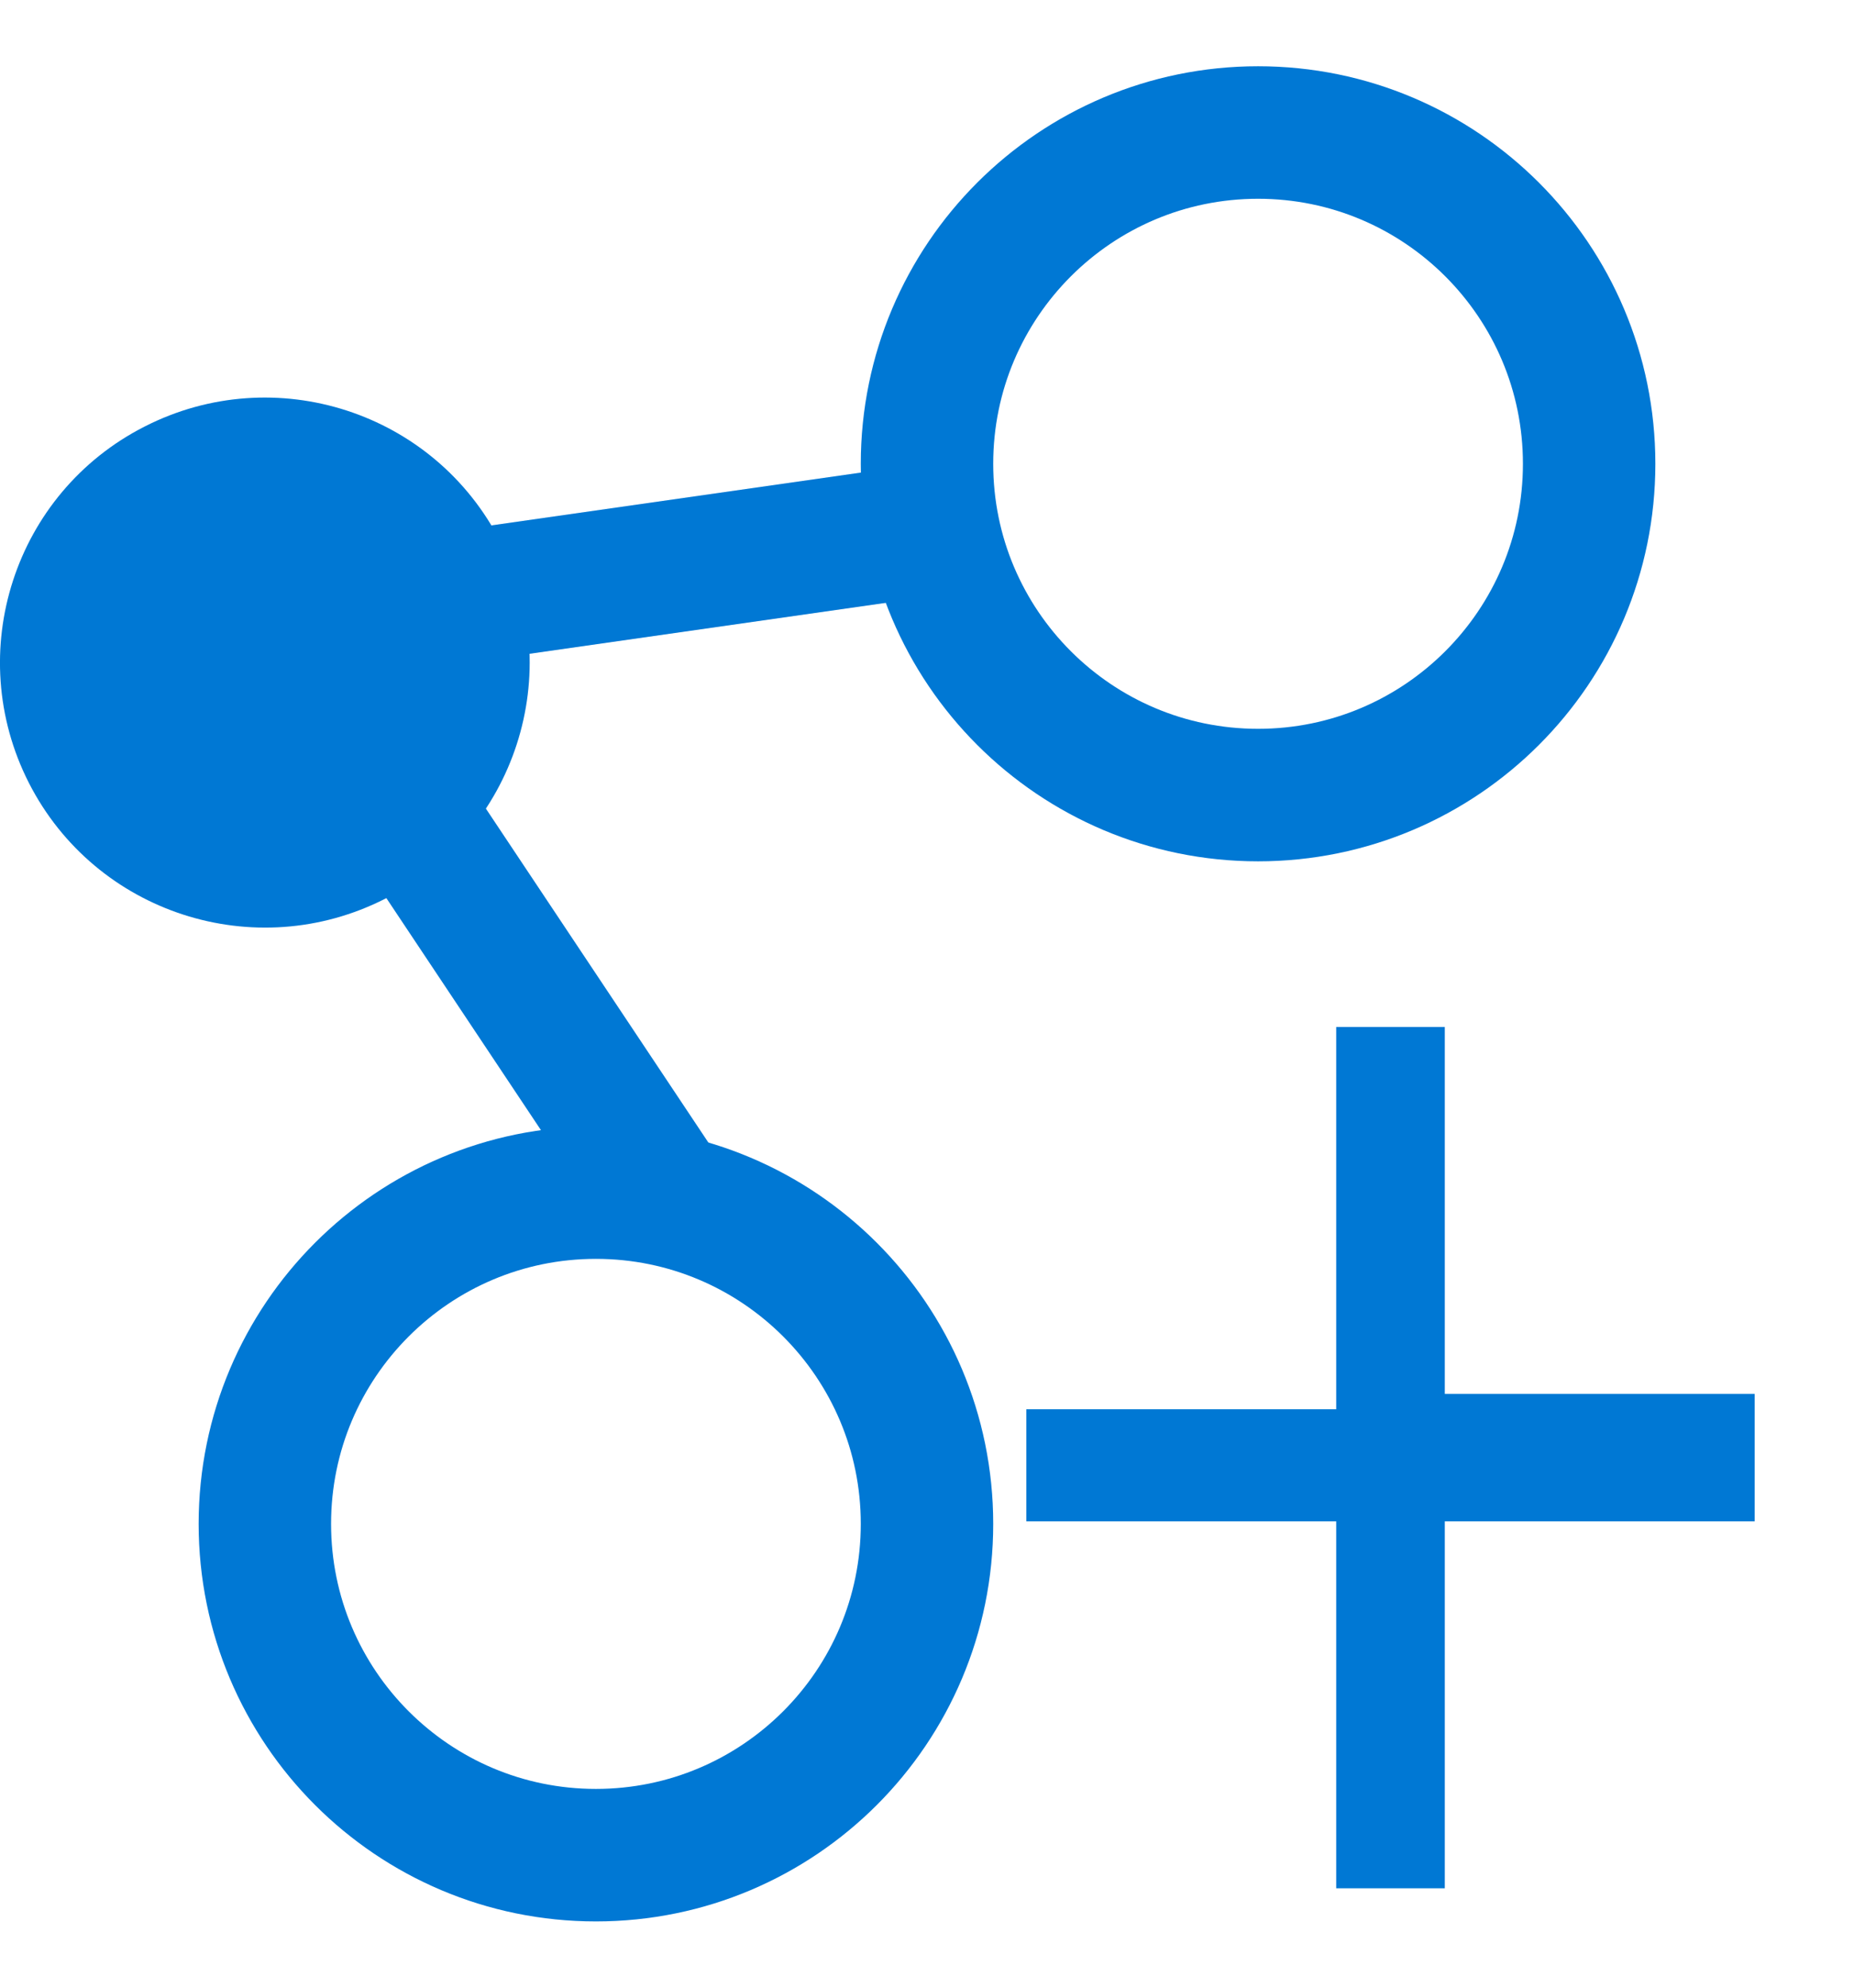 <svg width="14" height="15" viewBox="0 0 14 15" fill="none" xmlns="http://www.w3.org/2000/svg">
<path d="M13 11.231H10.66V14H10.34V11.231H8V10.885H10.34V8H10.66V10.769H13V11.231Z" fill="#0078D4" stroke="#0078D4" stroke-width="0.5"/>
<path fill-rule="evenodd" clip-rule="evenodd" d="M7 3.5C7 4.881 8.12 6 9.5 6C10.88 6 12 4.881 12 3.5C12 2.119 10.88 1 9.5 1C8.12 1 7 2.119 7 3.5Z" stroke="#0078D4"/>
<path fill-rule="evenodd" clip-rule="evenodd" d="M2 11.5C2 12.881 3.12 14 4.5 14C5.88 14 7 12.881 7 11.5C7 10.119 5.88 9 4.5 9C3.12 9 2 10.119 2 11.5Z" stroke="#0078D4"/>
<path fill-rule="evenodd" clip-rule="evenodd" d="M1.092 3.219C0.108 3.719 -0.283 4.924 0.218 5.908C0.72 6.892 1.925 7.283 2.909 6.782C3.892 6.28 4.283 5.075 3.781 4.092C3.281 3.108 2.076 2.717 1.092 3.219Z" fill="#0078D4"/>
<path d="M7 4L3.5 4.5" stroke="#0078D4"/>
<path d="M3 6L5 9" stroke="#0078D4"/>
</svg>

